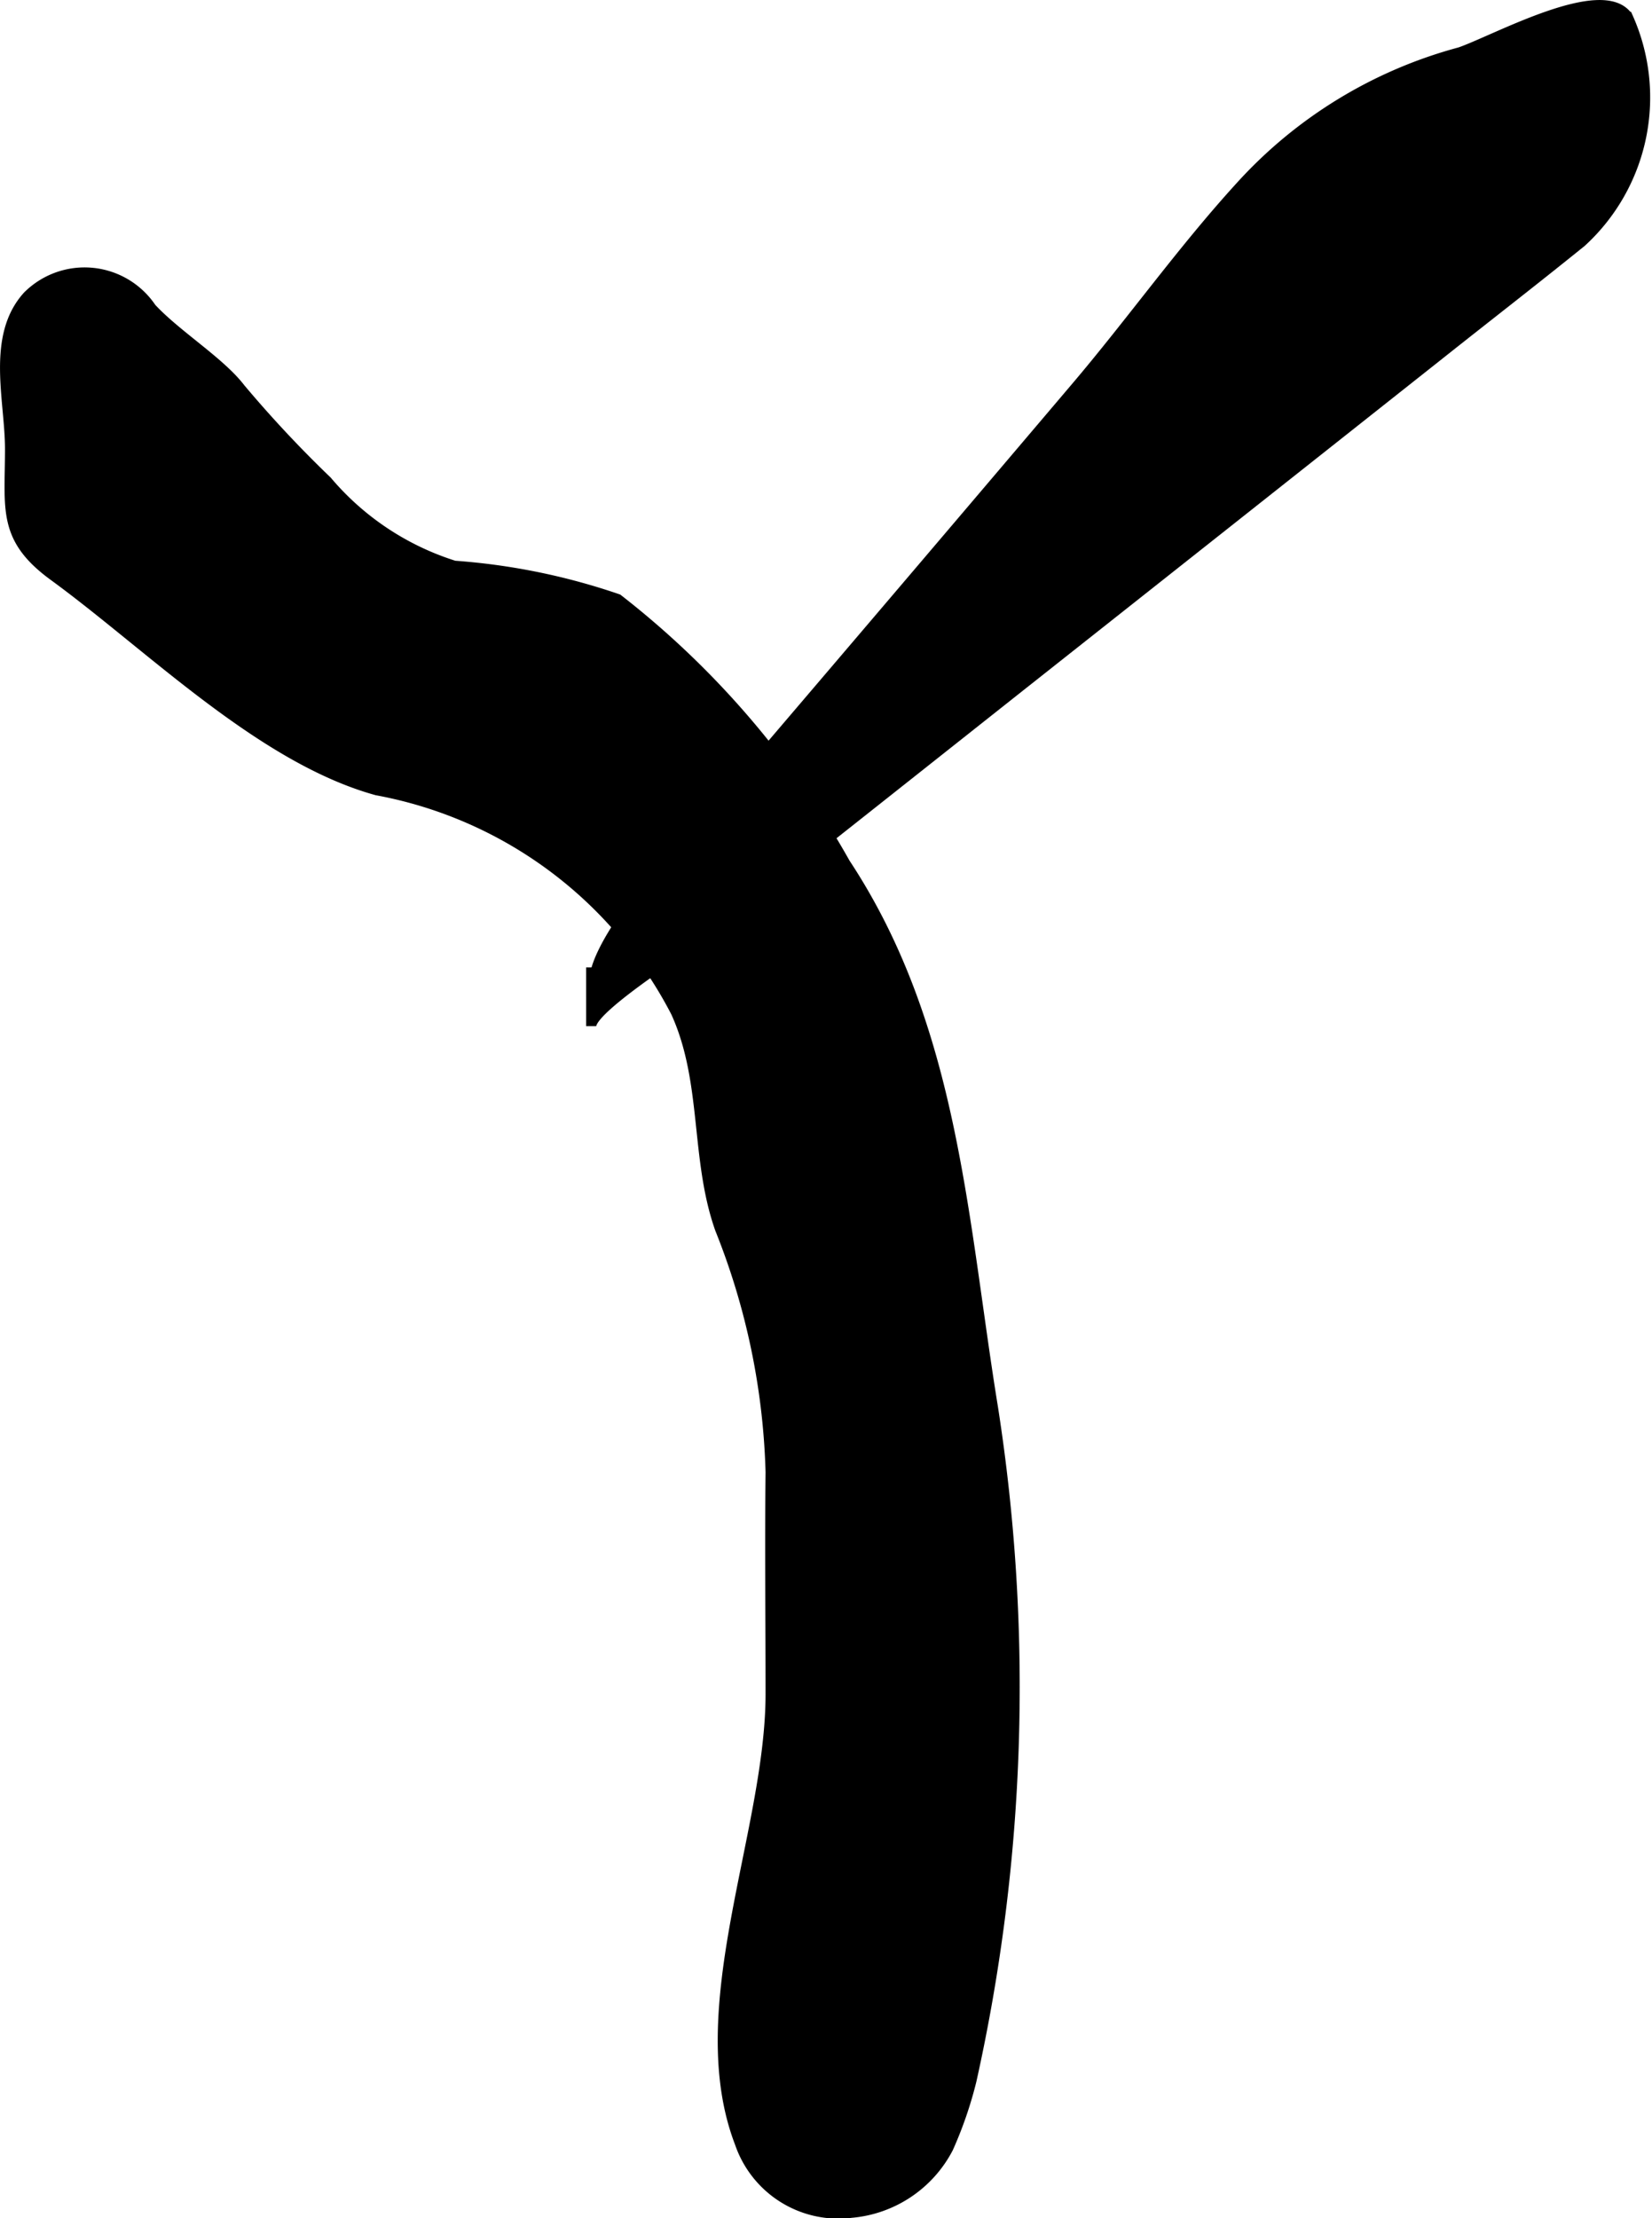 <?xml version="1.0" encoding="UTF-8"?>
<svg xmlns="http://www.w3.org/2000/svg"
     version="1.1"
     width="8.626mm"
     height="11.577mm"
     viewBox="0 0 24.451 32.816">
   <defs>
      <style type="text/css"><![CDATA[
      .a {
        stroke: #000;
        stroke-miterlimit: 10;
        stroke-width: 0.15px;
      }
    ]]></style>
   </defs>
   <path class="a"
         d="M.149,6.644c0-.722-.283-1.662.26-2.263a1.19,1.19,0,0,1,1.83.176c.37.4,1.016.795,1.317,1.188A17.479,17.479,0,0,0,4.839,7.116,4.064,4.064,0,0,0,6.725,8.37a9.529,9.529,0,0,1,2.419.493,13.045,13.045,0,0,1,3.366,3.909c1.613,2.444,1.736,5.29,2.187,8.057a26.802,26.802,0,0,1-.319,9.951,5.883,5.883,0,0,1-.344.999,1.791,1.791,0,0,1-1.434.957,1.542,1.542,0,0,1-1.65-1.033c-.765-1.992.456-4.588.456-6.644,0-1.091-.012-2.186,0-3.28a10.421,10.421,0,0,0-.748-3.597c-.37-1.043-.186-2.18-.654-3.207a6.263,6.263,0,0,0-4.428-3.284c-1.712-.474-3.352-2.129-4.774-3.167C.03,7.964.149,7.531.149,6.644Z"/>
   <path class="a"
         d="M8.907,14.781c-.699-.498,2.043-3.209,2.442-3.677q2.282-2.673,4.554-5.35c.835-.98,1.581-2.035,2.45-2.988A6.741,6.741,0,0,1,21.611.773c.533-.186,2.114-1.065,2.481-.524a2.898,2.898,0,0,1-.686,3.332c-.69.558-1.396,1.104-2.092,1.657q-3.138,2.484-6.278,4.966-2.193,1.737-4.389,3.473c-.219.177-1.897,1.21-1.897,1.504V14.312"/>
</svg>
